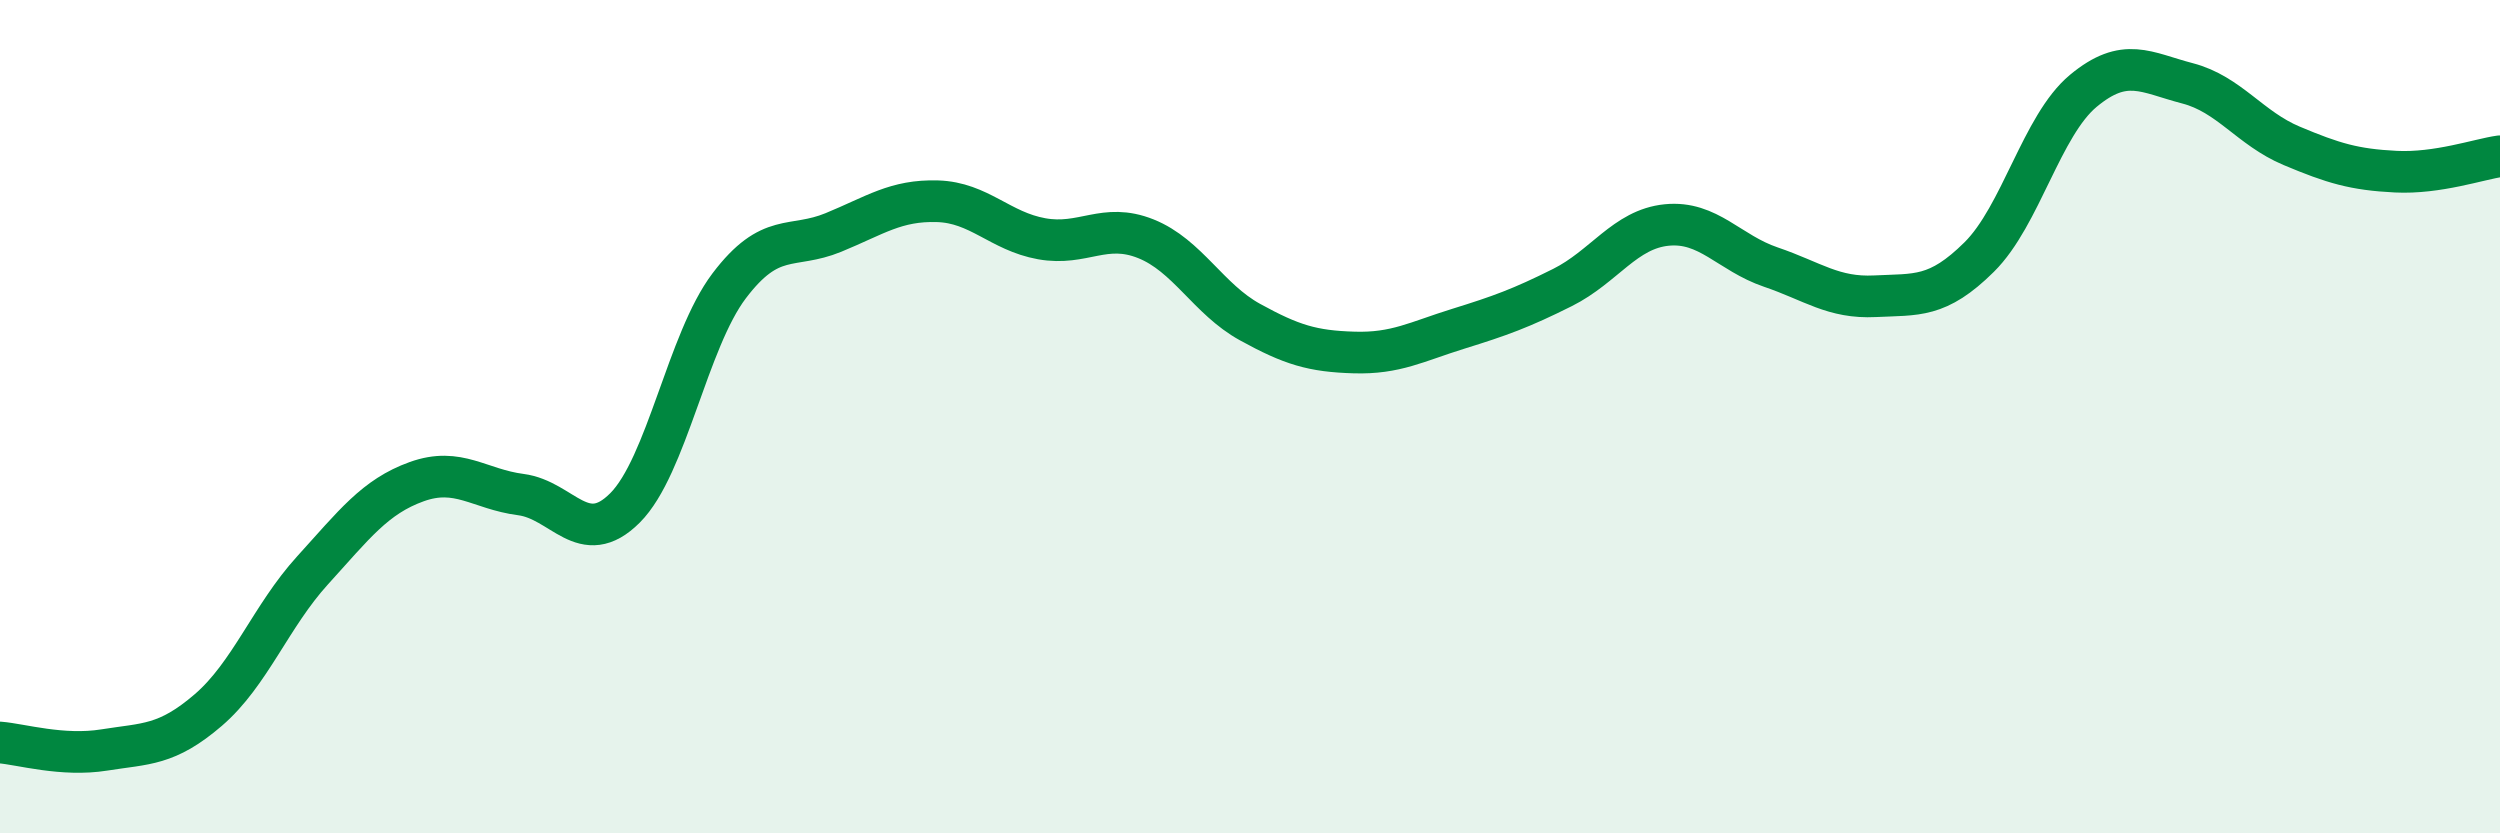 
    <svg width="60" height="20" viewBox="0 0 60 20" xmlns="http://www.w3.org/2000/svg">
      <path
        d="M 0,17.82 C 0.5,17.86 1.5,18.16 2.5,18 C 3.5,17.84 4,17.9 5,17.04 C 6,16.18 6.5,14.79 7.5,13.69 C 8.5,12.59 9,11.92 10,11.56 C 11,11.2 11.5,11.74 12.5,11.87 C 13.5,12 14,13.19 15,12.19 C 16,11.19 16.5,8.18 17.5,6.86 C 18.5,5.54 19,5.99 20,5.58 C 21,5.17 21.5,4.8 22.5,4.83 C 23.5,4.86 24,5.55 25,5.73 C 26,5.91 26.5,5.33 27.5,5.73 C 28.5,6.13 29,7.18 30,7.73 C 31,8.28 31.5,8.43 32.5,8.46 C 33.5,8.49 34,8.2 35,7.89 C 36,7.58 36.5,7.4 37.5,6.9 C 38.5,6.4 39,5.5 40,5.4 C 41,5.3 41.5,6.07 42.5,6.41 C 43.5,6.75 44,7.16 45,7.11 C 46,7.06 46.5,7.16 47.5,6.17 C 48.5,5.18 49,3.01 50,2.18 C 51,1.35 51.5,1.74 52.5,2 C 53.5,2.26 54,3.08 55,3.5 C 56,3.92 56.5,4.07 57.5,4.12 C 58.5,4.17 59.5,3.82 60,3.75L60 20L0 20Z"
        fill="#008740"
        opacity="0.1"
        stroke-linecap="round"
        stroke-linejoin="round"
      />
      <path
        d="M 0,17.82 C 0.5,17.86 1.5,18.16 2.5,18 C 3.5,17.84 4,17.9 5,17.04 C 6,16.18 6.5,14.79 7.5,13.69 C 8.5,12.59 9,11.92 10,11.56 C 11,11.2 11.5,11.74 12.5,11.87 C 13.5,12 14,13.19 15,12.19 C 16,11.19 16.5,8.18 17.5,6.86 C 18.5,5.54 19,5.99 20,5.58 C 21,5.17 21.5,4.8 22.5,4.83 C 23.5,4.86 24,5.55 25,5.73 C 26,5.91 26.5,5.33 27.5,5.73 C 28.5,6.13 29,7.18 30,7.73 C 31,8.28 31.5,8.43 32.5,8.46 C 33.5,8.49 34,8.2 35,7.89 C 36,7.58 36.5,7.4 37.5,6.9 C 38.5,6.4 39,5.5 40,5.4 C 41,5.3 41.5,6.07 42.5,6.41 C 43.5,6.75 44,7.16 45,7.11 C 46,7.06 46.5,7.16 47.5,6.17 C 48.5,5.18 49,3.01 50,2.18 C 51,1.35 51.5,1.74 52.5,2 C 53.5,2.26 54,3.08 55,3.5 C 56,3.92 56.5,4.07 57.5,4.12 C 58.5,4.17 59.5,3.82 60,3.75"
        stroke="#008740"
        stroke-width="1"
        fill="none"
        stroke-linecap="round"
        stroke-linejoin="round"
      />
    </svg>
  